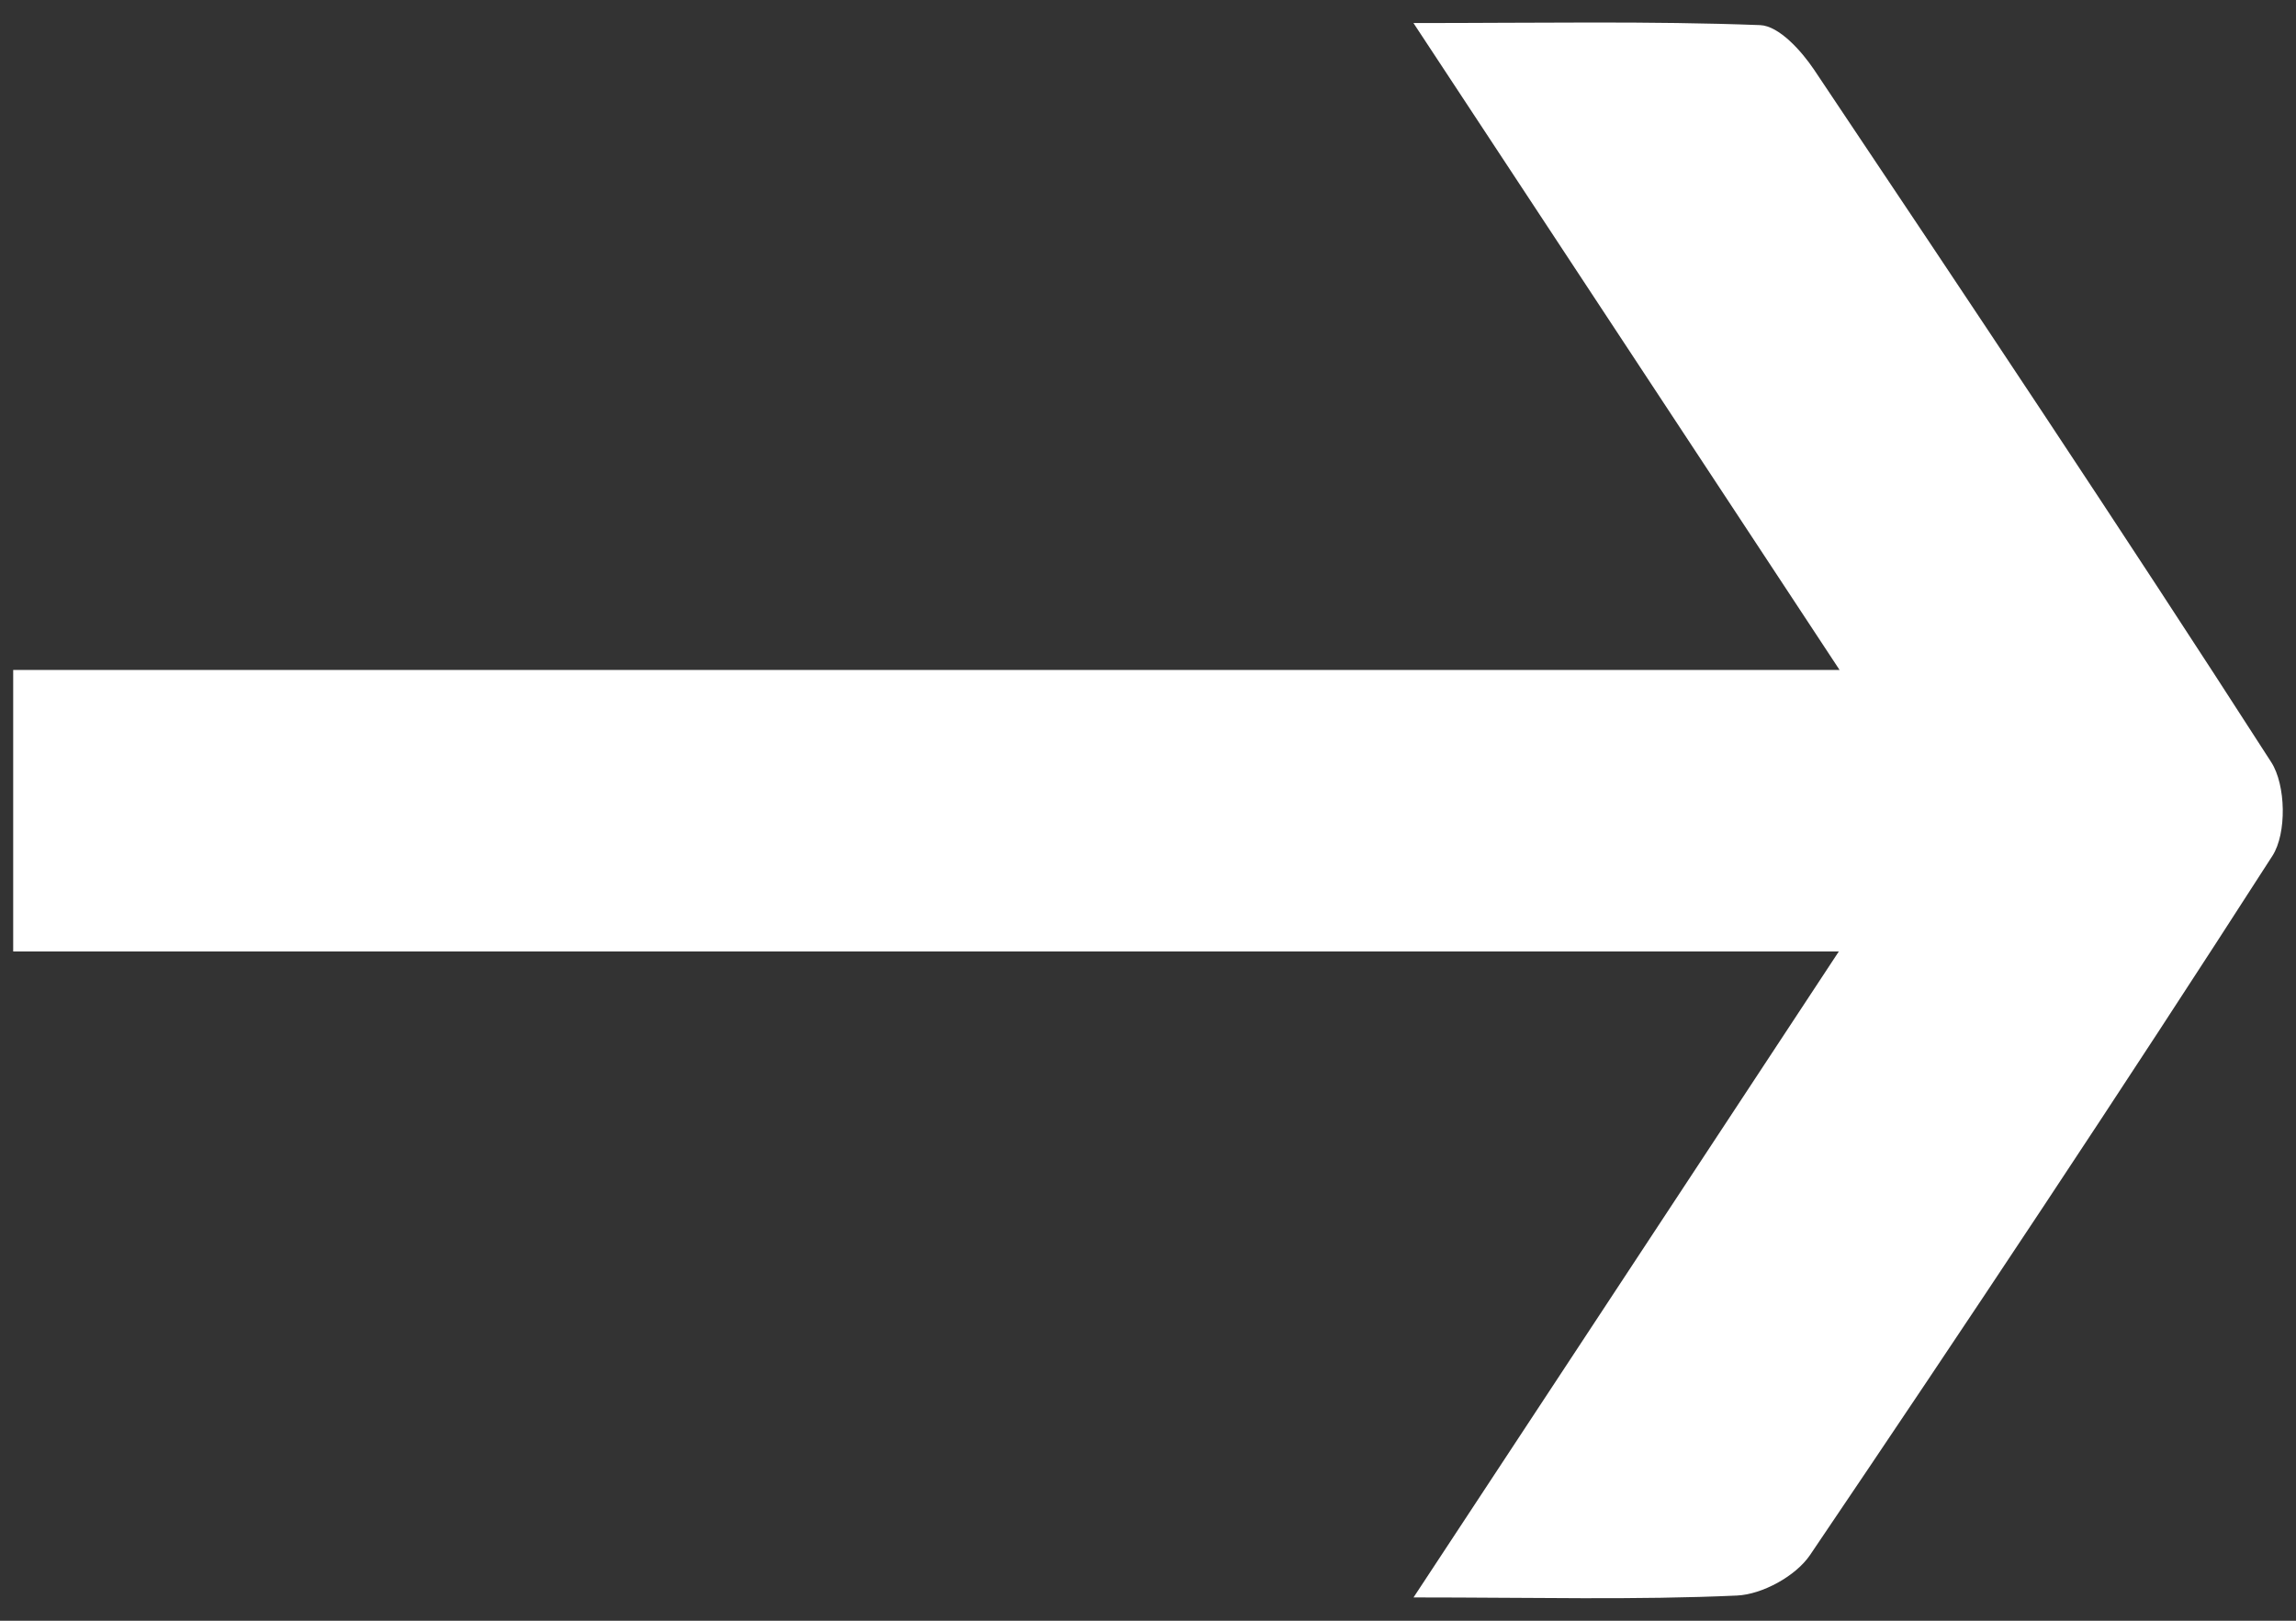 <?xml version="1.0" encoding="utf-8"?>
<!-- Generator: Adobe Illustrator 16.0.0, SVG Export Plug-In . SVG Version: 6.00 Build 0)  -->
<!DOCTYPE svg PUBLIC "-//W3C//DTD SVG 1.1//EN" "http://www.w3.org/Graphics/SVG/1.1/DTD/svg11.dtd">
<svg version="1.1" id="Layer_1" xmlns="http://www.w3.org/2000/svg" xmlns:xlink="http://www.w3.org/1999/xlink" x="0px" y="0px"
	 width="102px" height="72px" viewBox="0 0 102 72" enable-background="new 0 0 102 72" xml:space="preserve">
<rect x="0" y="0" width="102" height="72" fill="#333333" stroke="none"/>
<path fill="#FFFFFF" d="M81.689,42.27H0.586V29.762h81.137c-6.44-9.779-12.463-18.92-18.93-28.738c5.562,0,10.486-0.095,15.4,0.092
	c0.834,0.032,1.828,1.134,2.396,1.978c6.837,10.213,13.662,20.434,20.312,30.767c0.652,1.015,0.693,3.157,0.054,4.155
	C94.24,48.458,87.366,58.798,80.411,69.081c-0.632,0.933-2.117,1.748-3.243,1.8c-4.498,0.204-9.011,0.084-14.372,0.084
	C69.18,61.271,75.239,52.066,81.689,42.27"/>
</svg>
